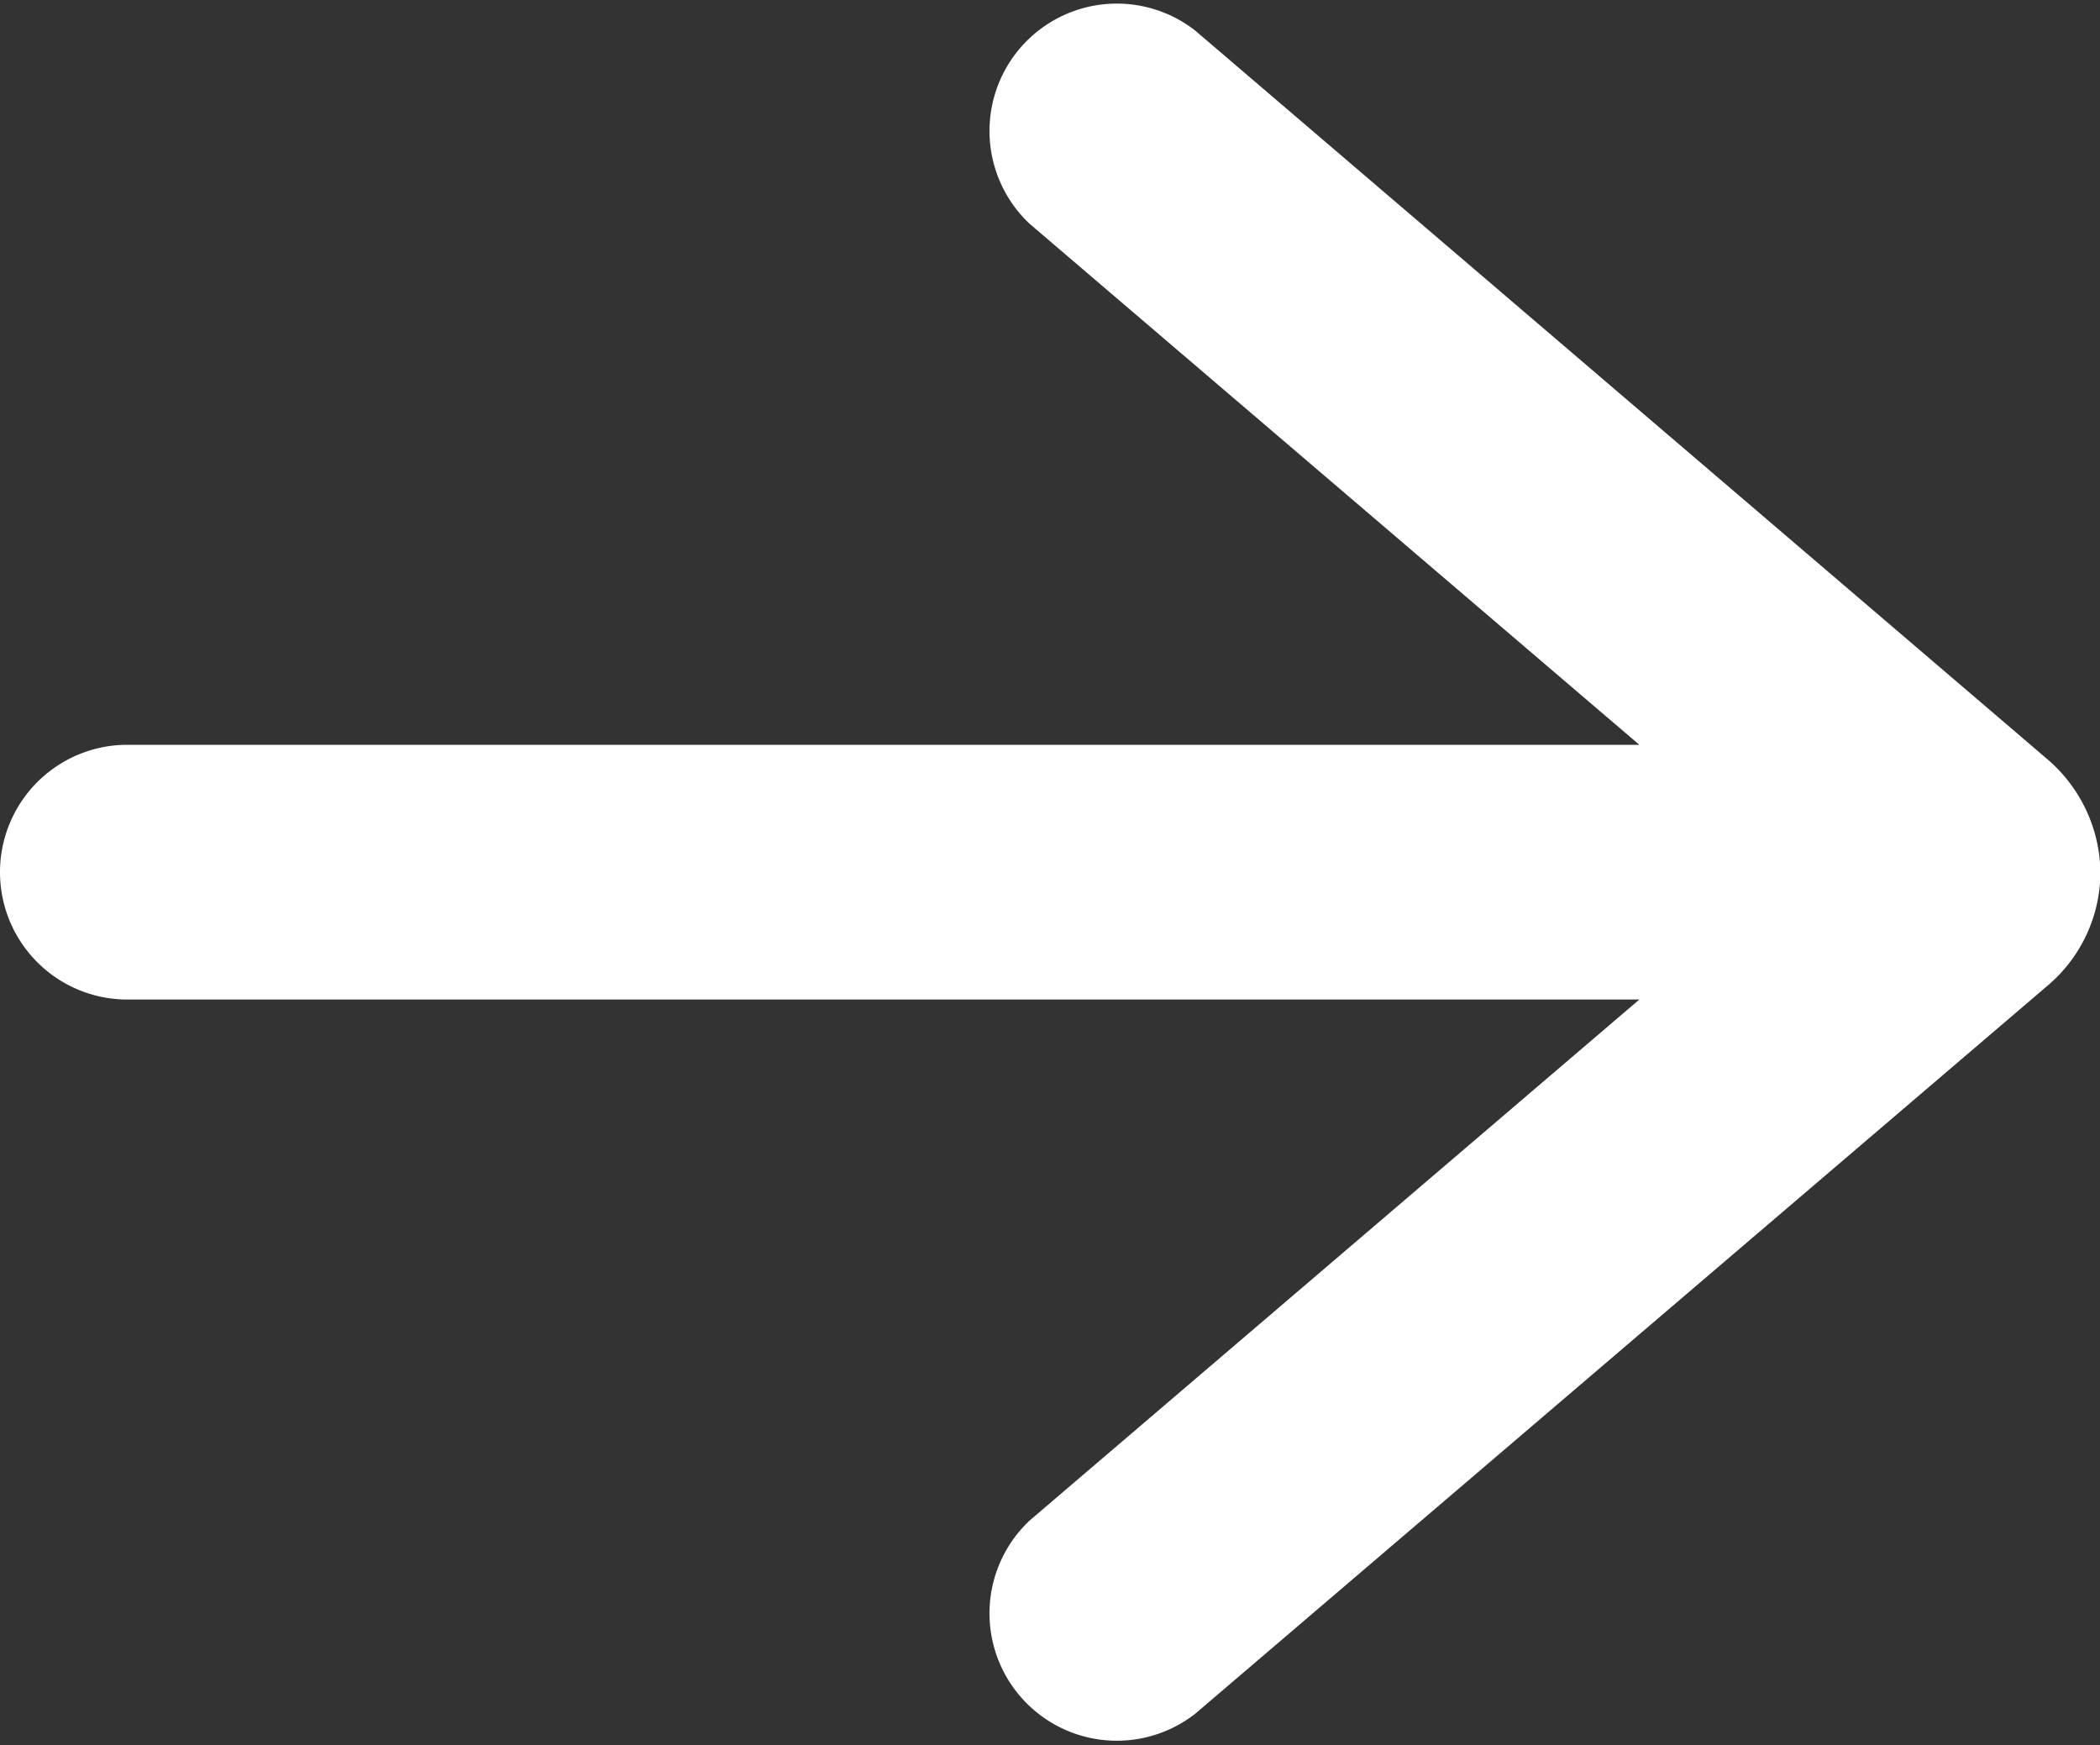 <svg xmlns="http://www.w3.org/2000/svg" width="25" height="20.771" viewBox="0 0 25 20.771"><rect x="0" y="0" width="25" height="20.771" fill="#333333" stroke="none"/><defs><style>.a{fill:#fff;}</style></defs><path class="a" d="M24.638,13.48,14.5,4.813a1.516,1.516,0,0,0-1.971,2.3l7.257,6.2h-18a1.516,1.516,0,0,0,0,3.032h18l-7.257,6.2a1.516,1.516,0,0,0,1.971,2.3l10.148-8.667a1.774,1.774,0,0,0,.627-1.354A1.8,1.8,0,0,0,24.638,13.48Z" transform="translate(-0.27 -4.448)"/></svg>